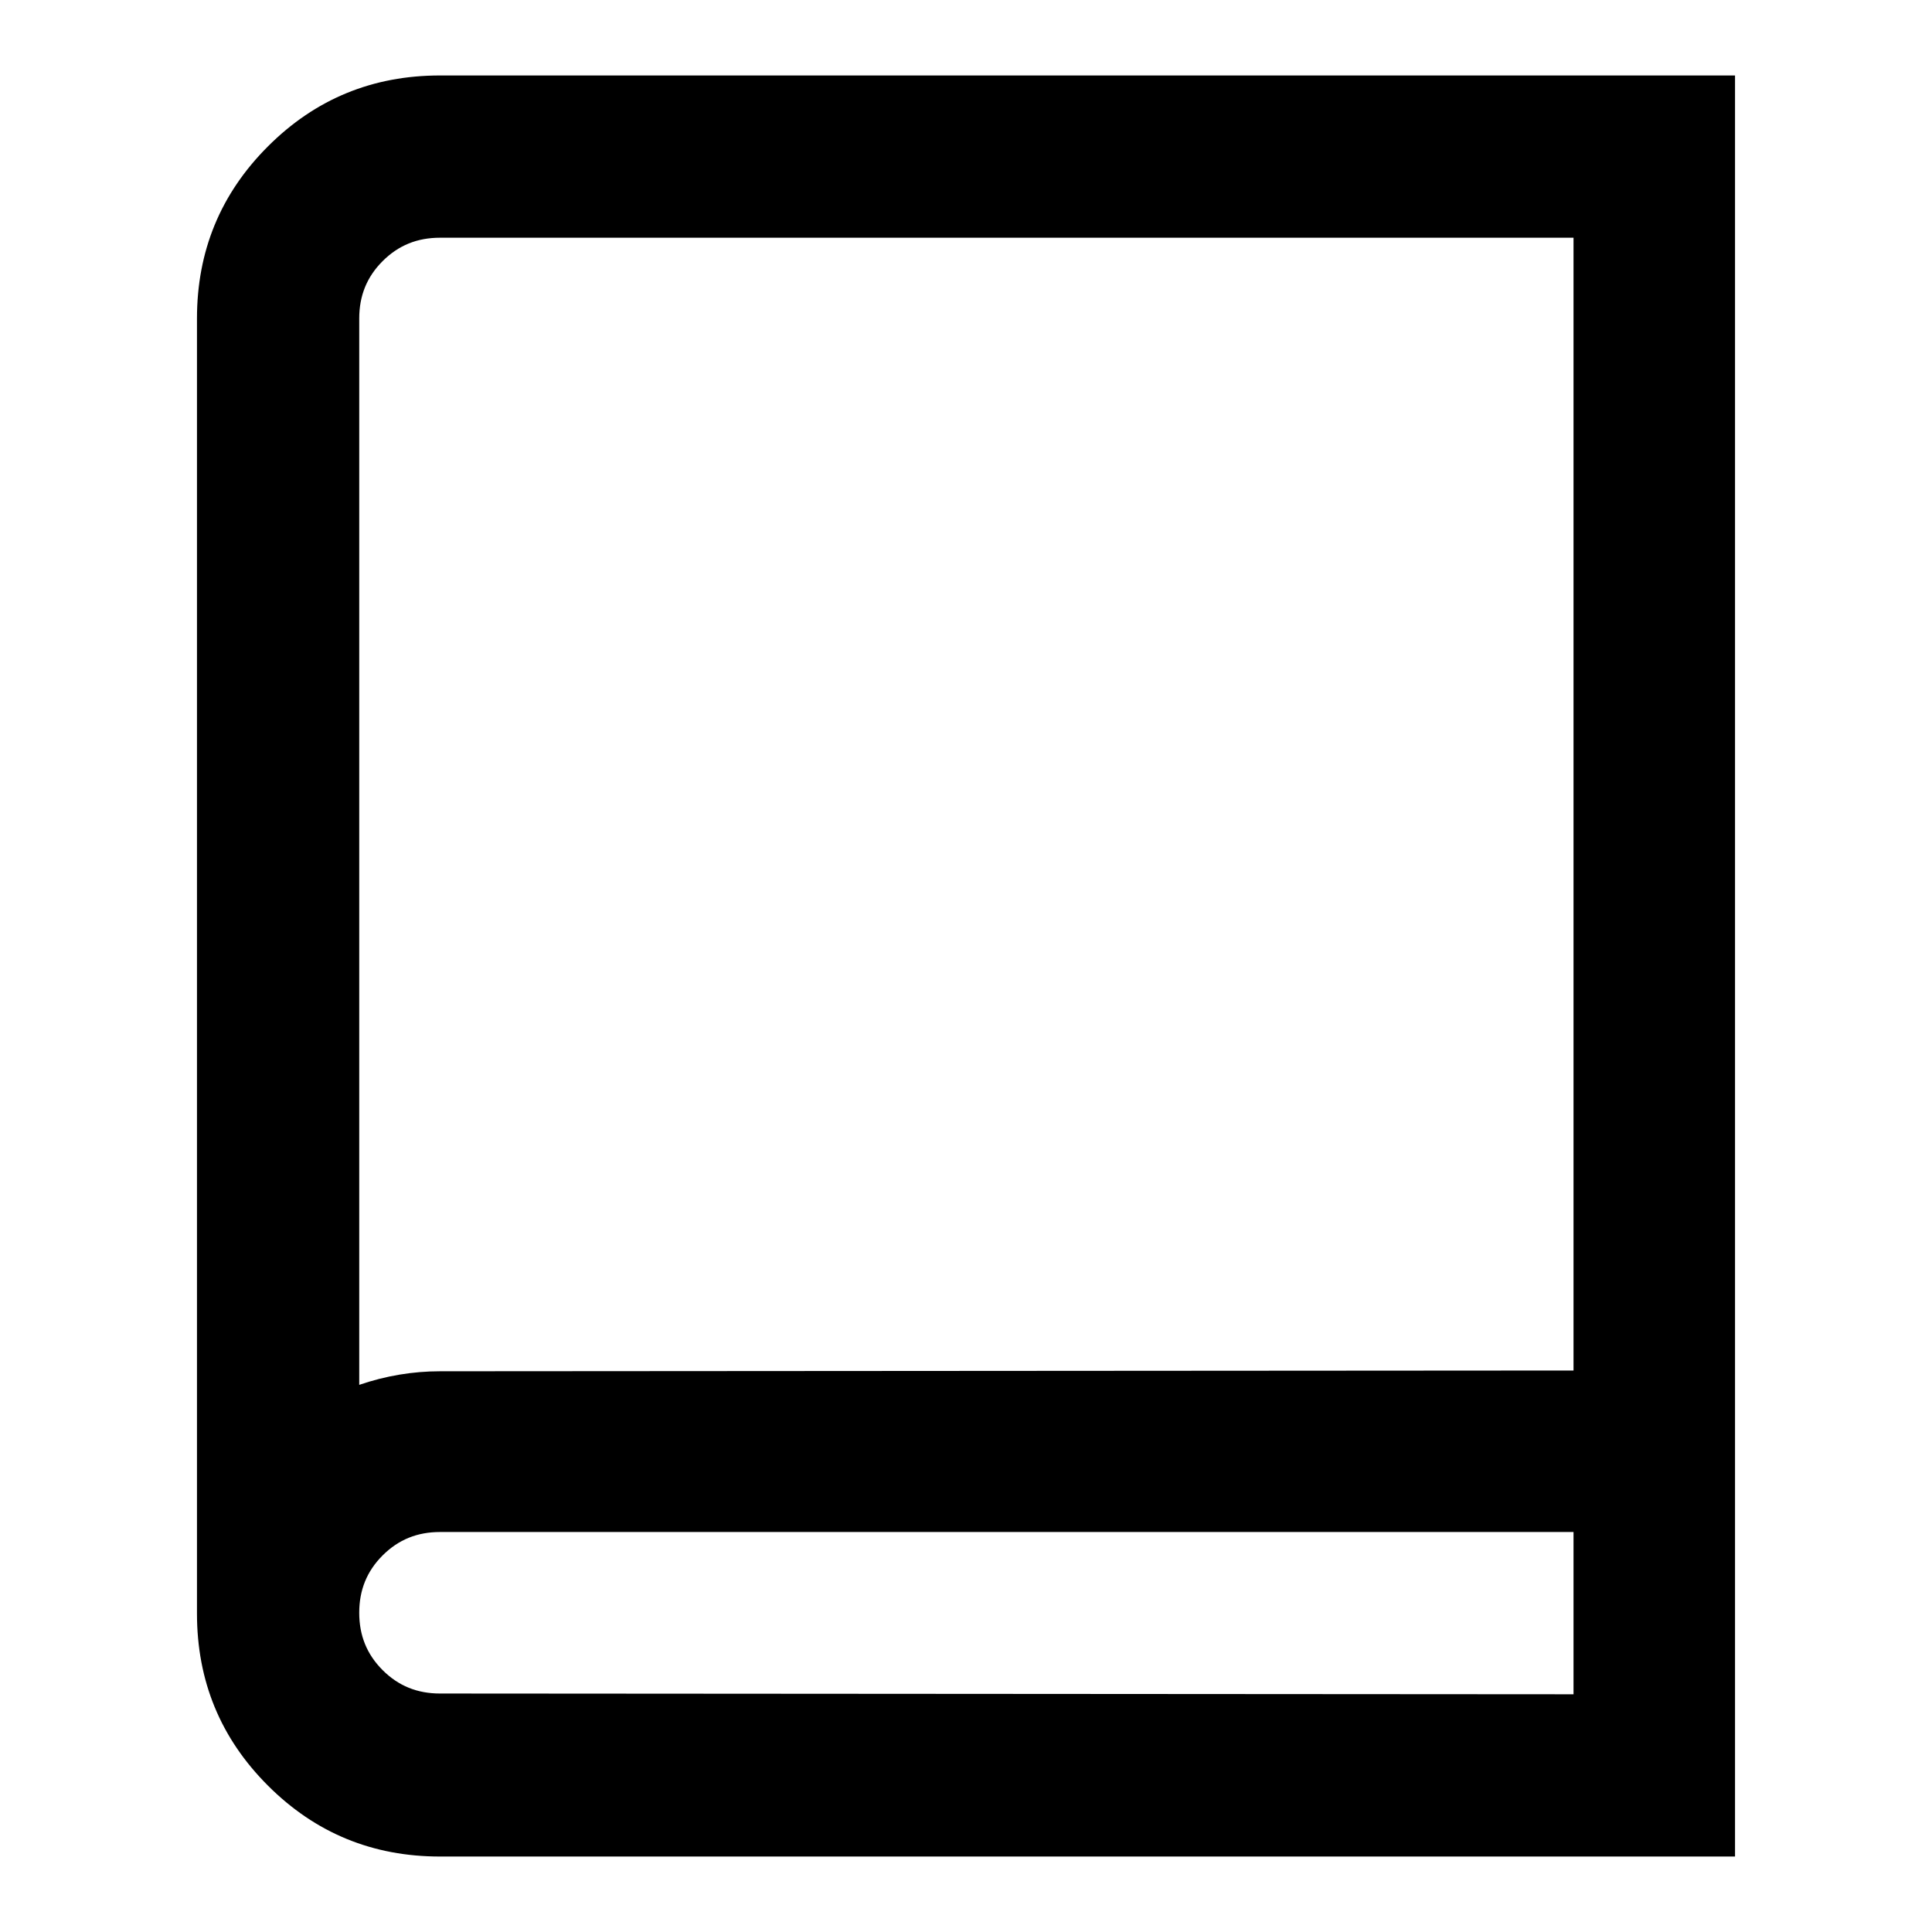 <?xml version="1.0" encoding="utf-8"?>
<!-- Svg Vector Icons : http://www.onlinewebfonts.com/icon -->
<!DOCTYPE svg PUBLIC "-//W3C//DTD SVG 1.1//EN" "http://www.w3.org/Graphics/SVG/1.1/DTD/svg11.dtd">
<svg version="1.1" xmlns="http://www.w3.org/2000/svg" xmlns:xlink="http://www.w3.org/1999/xlink" x="0px" y="0px" viewBox="0 0 256 256" enable-background="new 0 0 256 256" xml:space="preserve">
<g> <path fill="#000000" d="M58.3,10h171.6v236H58.3c-8.9,0-16.5-3.1-22.8-9.4c-6.3-6.3-9.4-13.9-9.4-22.8V42.2 c0-8.9,3.1-16.5,9.4-22.8C41.8,13.1,49.4,10,58.3,10z M208.5,224.5v-21.5H58.3c-3,0-5.5,1-7.6,3.1c-2.1,2.1-3.1,4.6-3.1,7.6 s1,5.5,3.1,7.6c2.1,2.1,4.6,3.1,7.6,3.1L208.5,224.5L208.5,224.5z M208.5,181.6V31.5H58.3c-3,0-5.5,1-7.6,3.1 c-2.1,2.1-3.1,4.6-3.1,7.6v141.3c3.5-1.2,7.1-1.8,10.7-1.8L208.5,181.6L208.5,181.6z"/></g>
</svg>